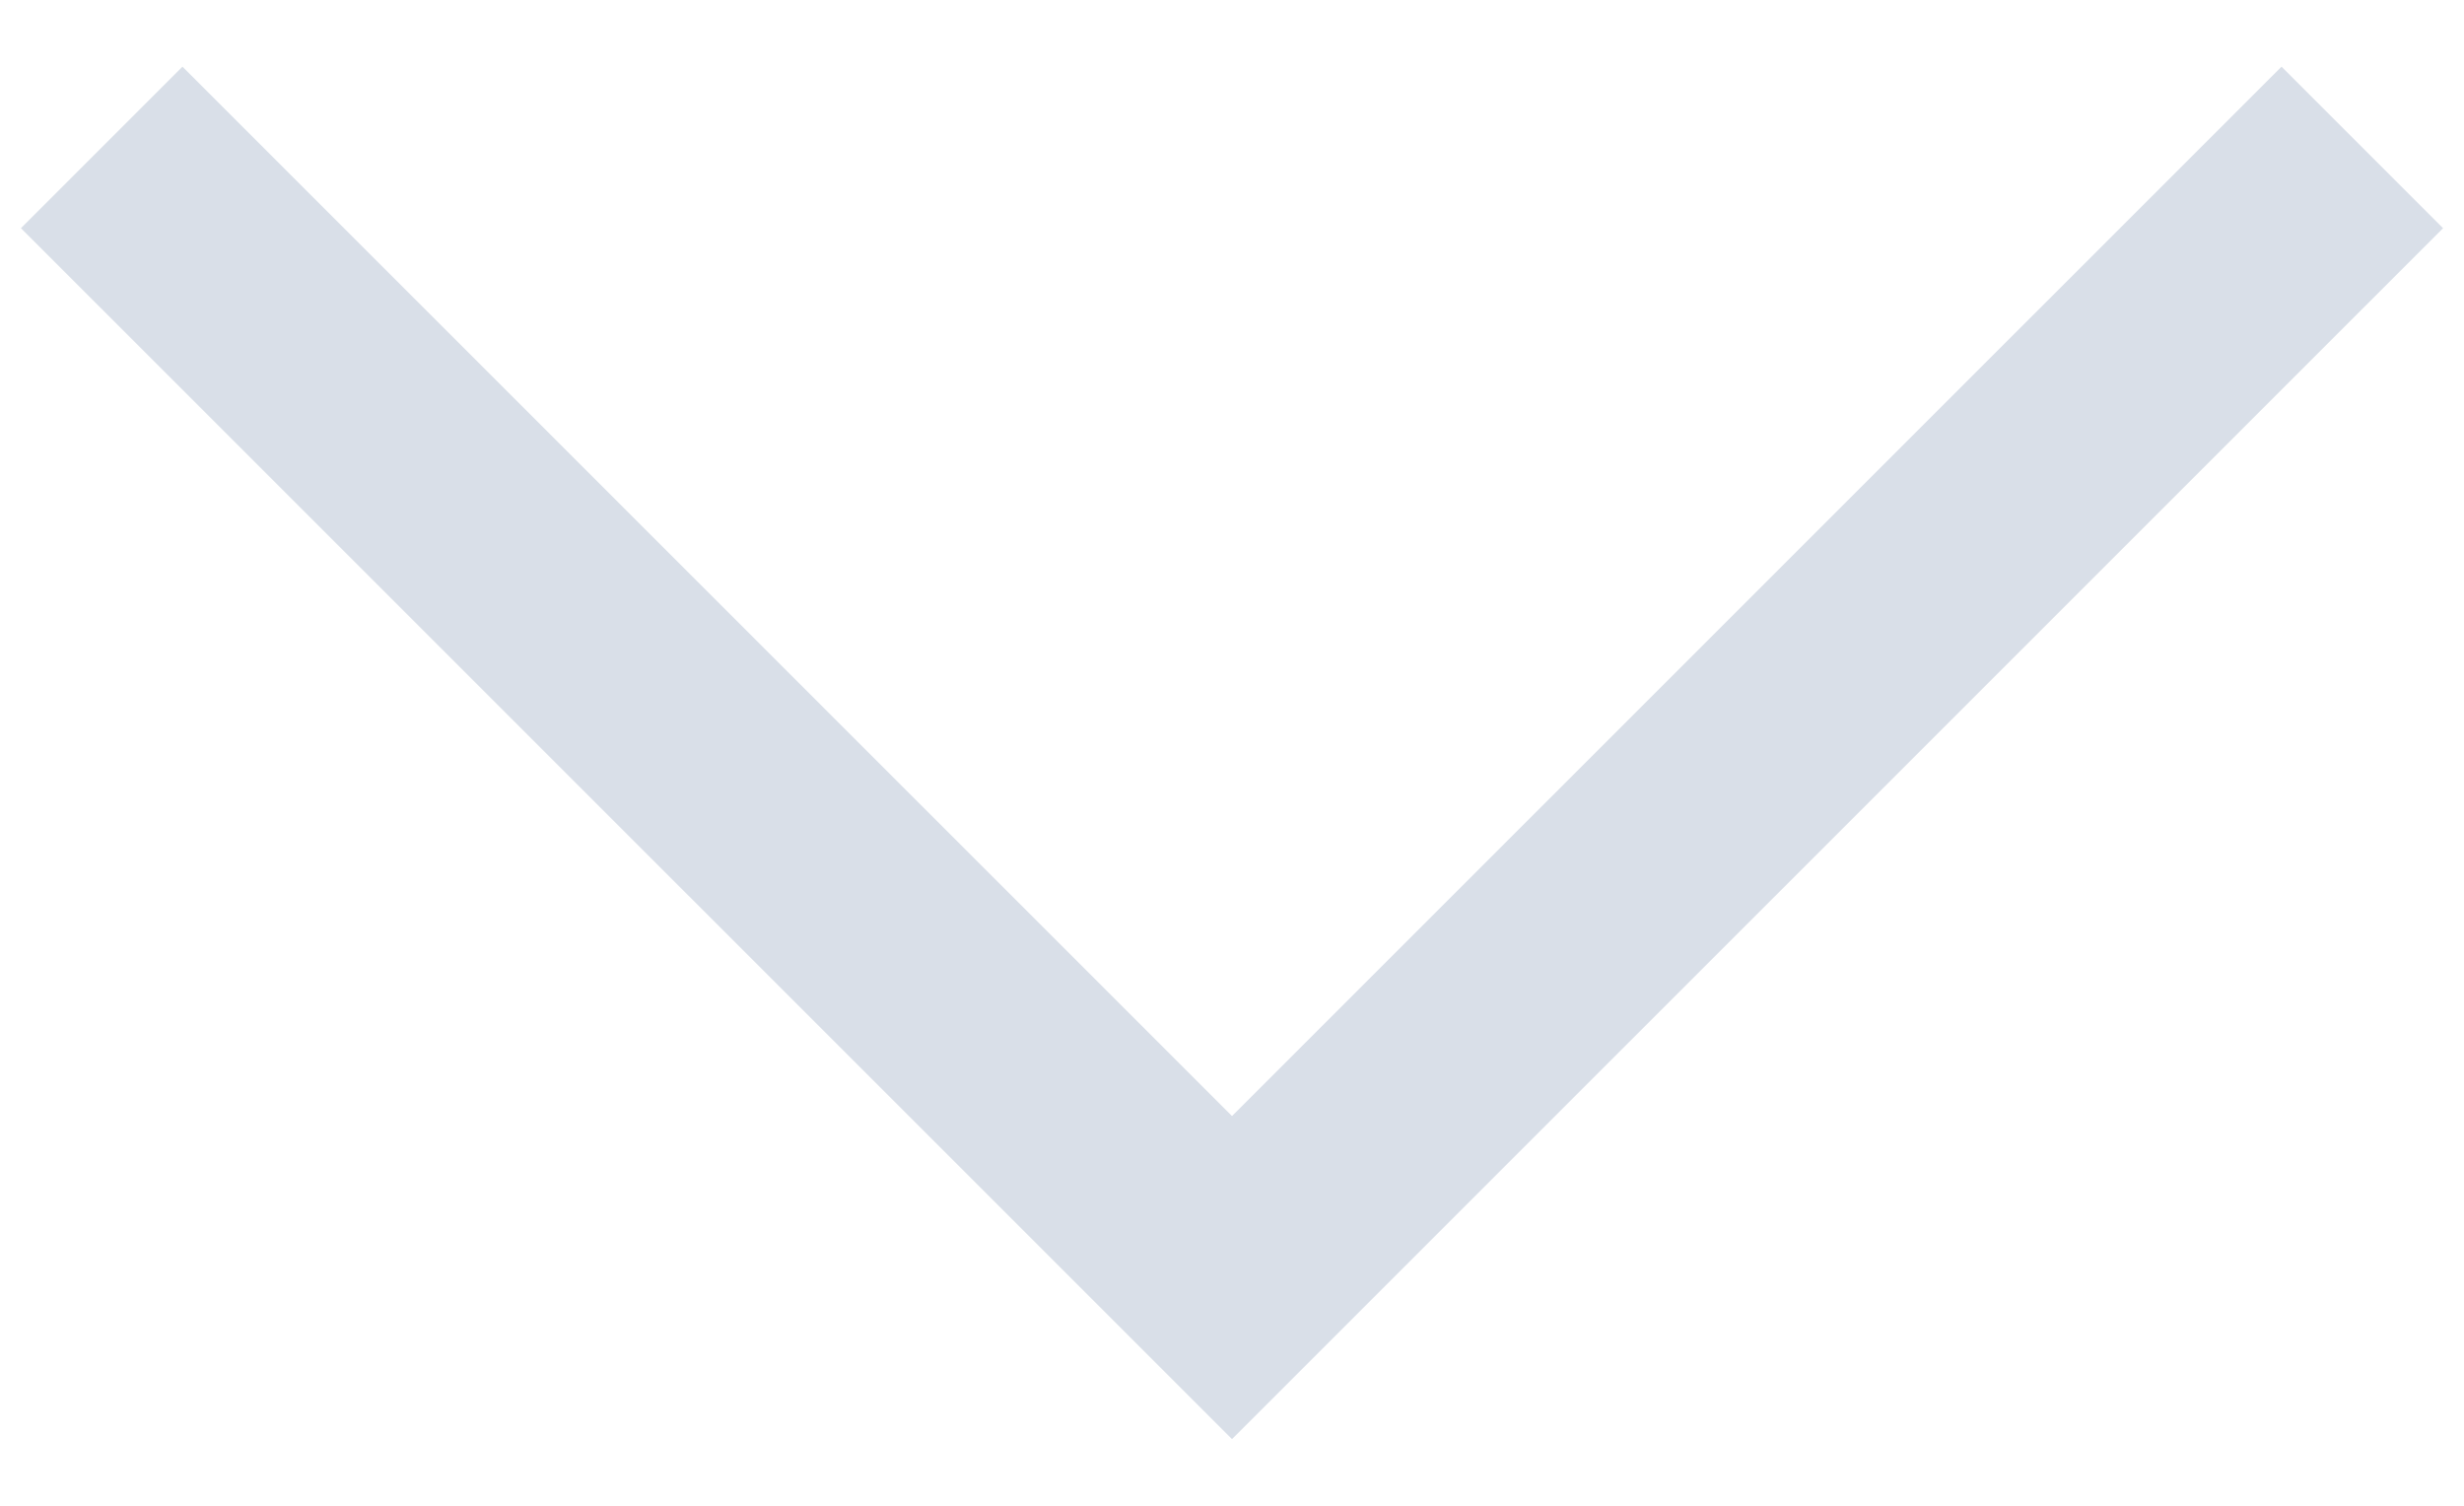 <svg width="18" height="11" viewBox="0 0 18 11" fill="none" xmlns="http://www.w3.org/2000/svg">
<path d="M9 10.513L0.153 1.667L1.333 0.487L9 8.153L16.667 0.487L17.847 1.667L9 10.513Z" fill="#D9DFE8"/>
</svg>
